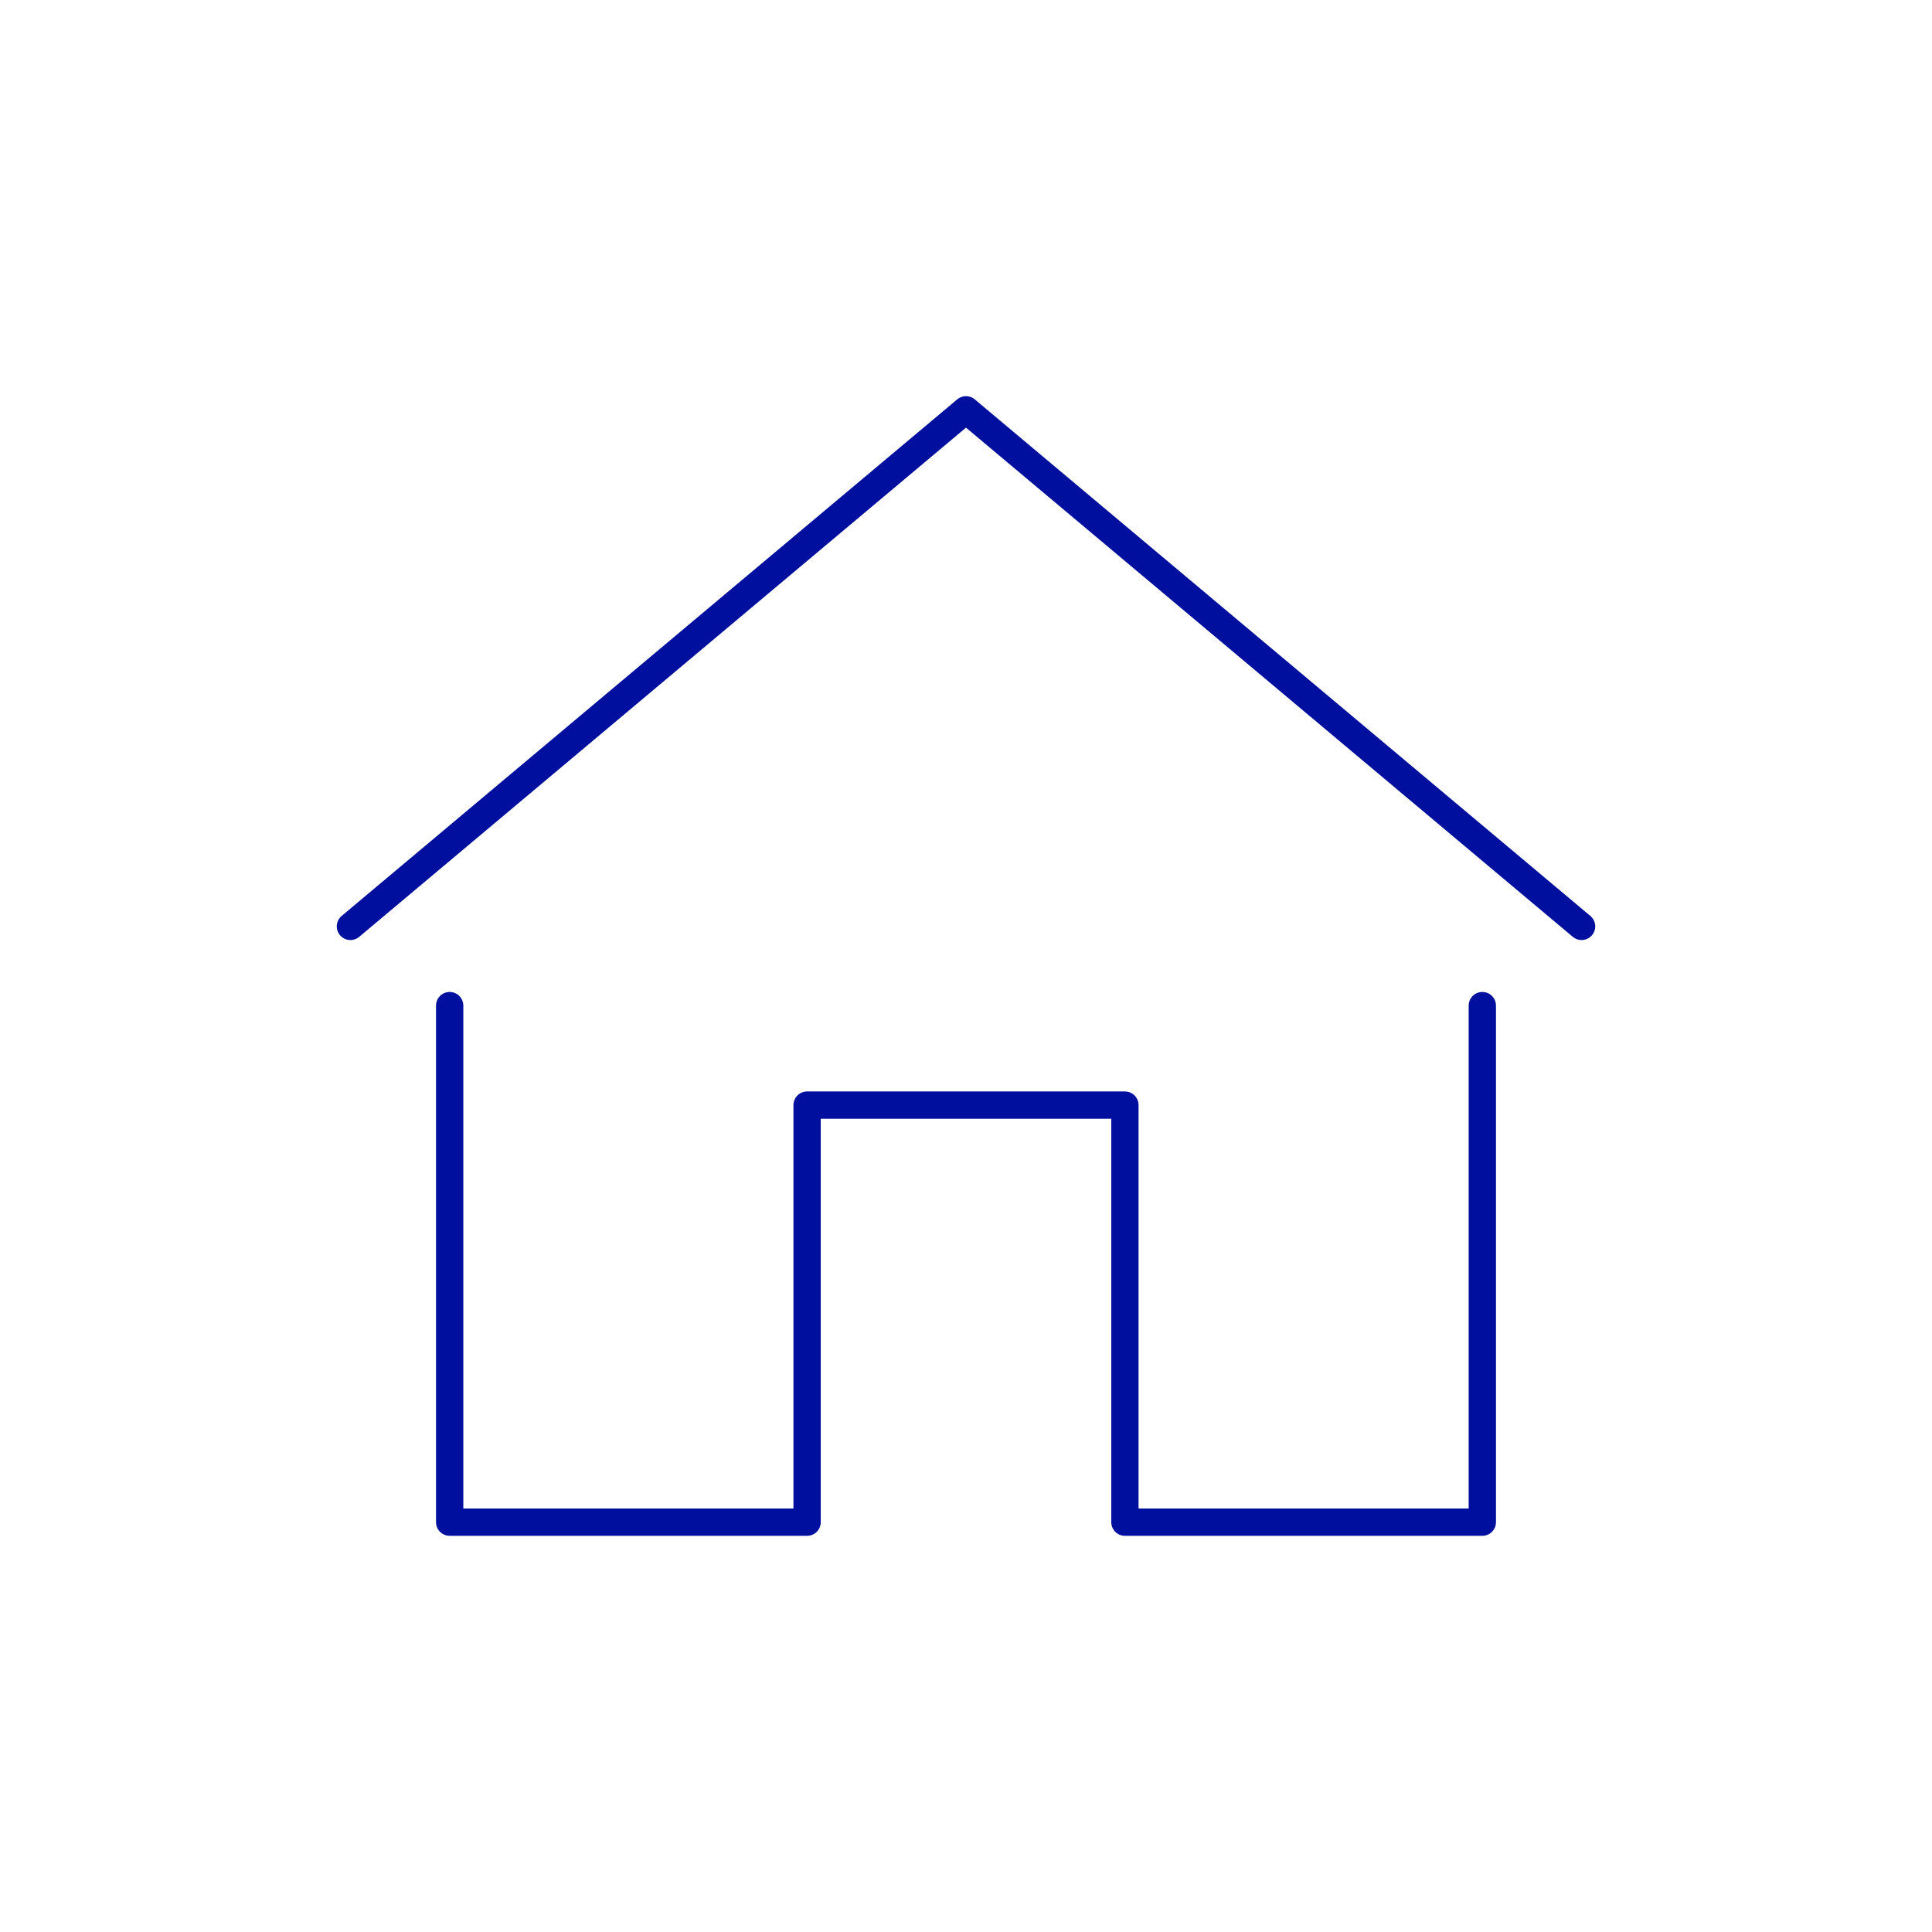 <?xml version="1.0" encoding="UTF-8"?>
<svg xmlns="http://www.w3.org/2000/svg" id="titles" viewBox="0 0 80 80">
  <defs>
    <style>.cls-1{fill:none;stroke:#000f9e;stroke-linecap:round;stroke-linejoin:round;stroke-width:1.13px;}</style>
  </defs>
  <g id="model_1_2">
    <polyline class="cls-1" points="14.51 38.36 40 16.97 65.49 38.36"></polyline>
    <polyline class="cls-1" points="18.62 41.64 18.62 63.03 33.42 63.03 33.42 45.76 46.58 45.76 46.58 63.03 61.38 63.03 61.38 41.64"></polyline>
  </g>
</svg>
